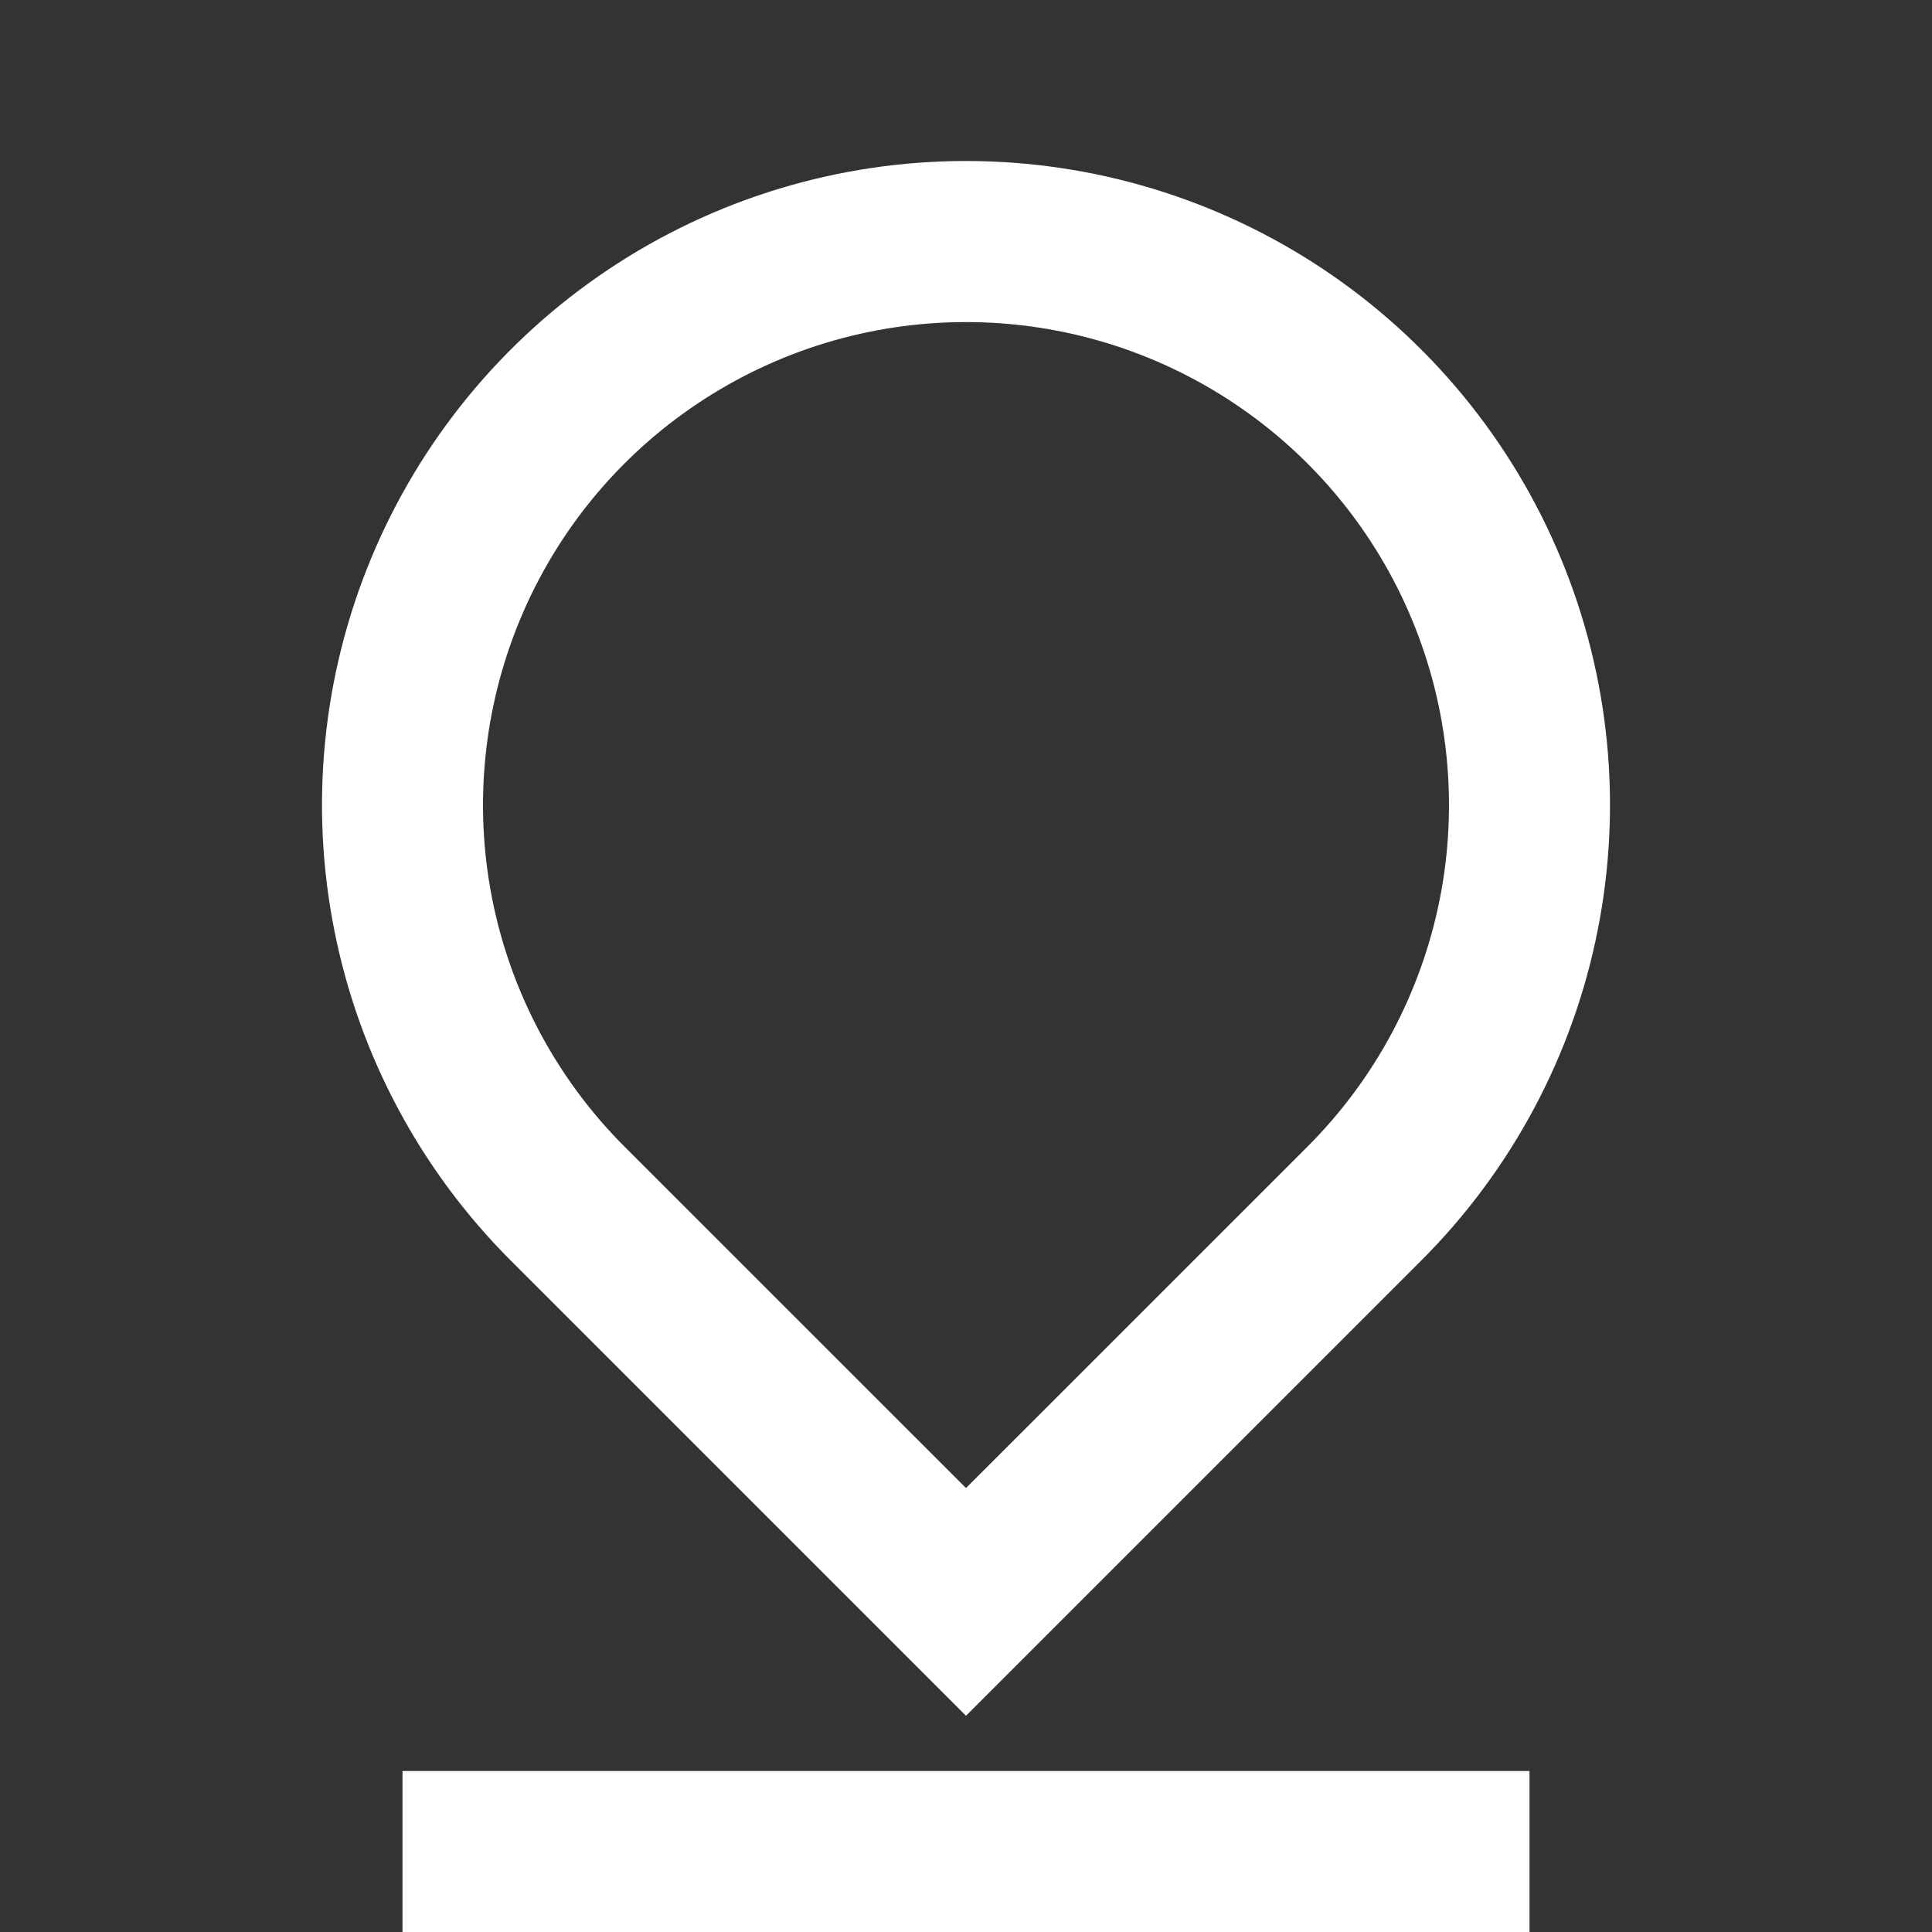 <?xml version="1.0" encoding="UTF-8"?> <svg xmlns="http://www.w3.org/2000/svg" width="24" height="24" viewBox="0 0 24 24" fill="none"><rect x="0" y="0" width="24" height="24" fill="#333333" stroke="none"/><path d="M12 18.485L16.243 14.243C17.082 13.404 17.653 12.335 17.885 11.171C18.116 10.007 17.997 8.801 17.543 7.704C17.089 6.608 16.32 5.671 15.333 5.012C14.347 4.353 13.187 4.001 12 4.001C10.813 4.001 9.653 4.353 8.667 5.012C7.68 5.671 6.911 6.608 6.457 7.704C6.003 8.801 5.884 10.007 6.115 11.171C6.347 12.335 6.918 13.404 7.757 14.243L12 18.485ZM17.657 15.657L12 21.314L6.343 15.657C5.224 14.538 4.462 13.113 4.154 11.561C3.845 10.009 4.003 8.401 4.609 6.939C5.215 5.477 6.24 4.228 7.555 3.349C8.871 2.469 10.418 2 12 2C13.582 2 15.129 2.469 16.445 3.349C17.76 4.228 18.785 5.477 19.391 6.939C19.997 8.401 20.155 10.009 19.846 11.561C19.538 13.113 18.776 14.538 17.657 15.657ZM5 22H19V24H5V22Z" fill="white"></path></svg> 